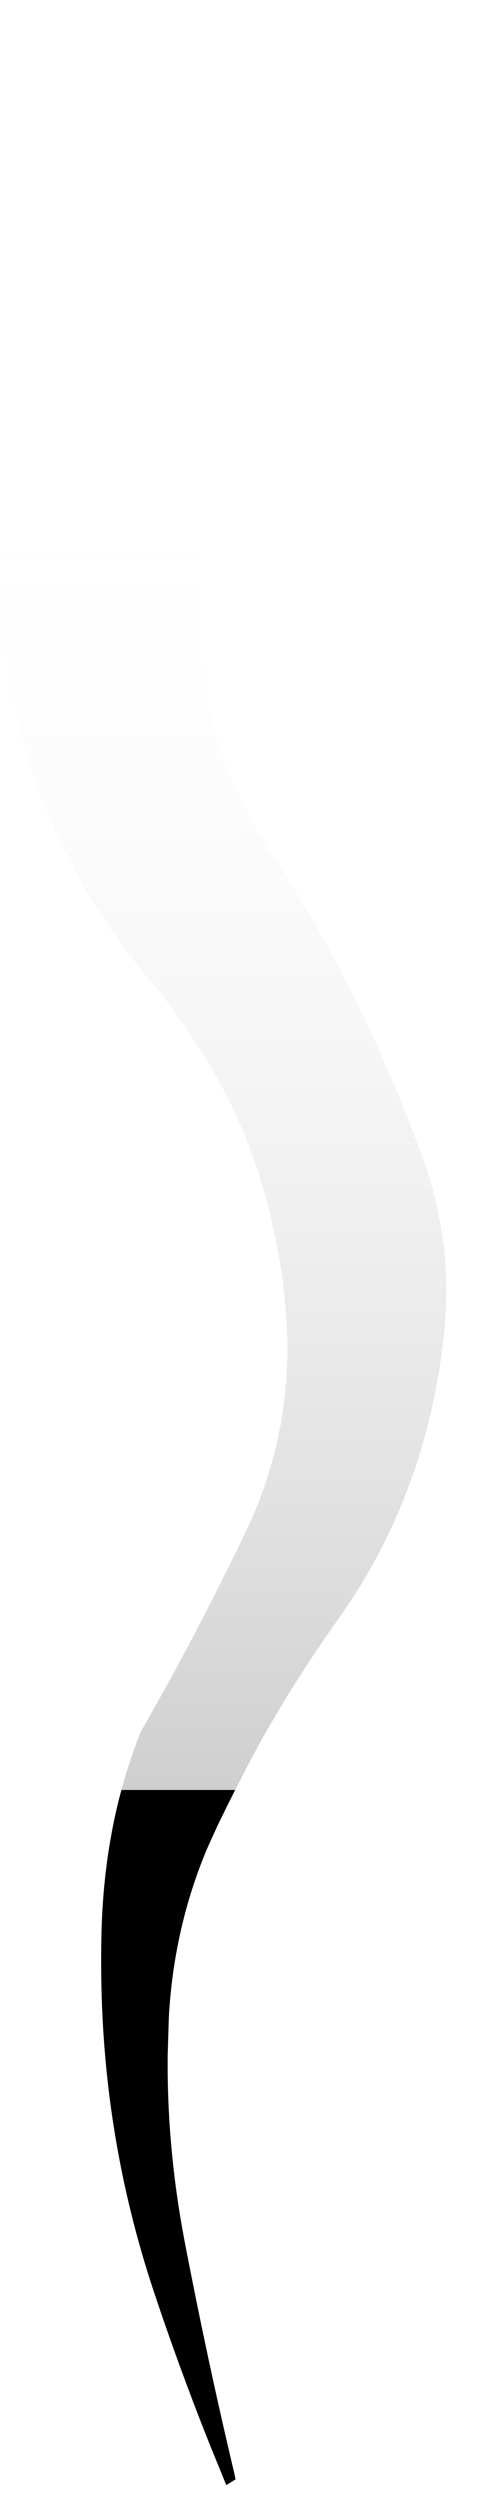 <?xml version="1.0" encoding="UTF-8" standalone="no"?>
<svg xmlns:xlink="http://www.w3.org/1999/xlink" height="418.1px" width="81.8px" xmlns="http://www.w3.org/2000/svg">
  <g transform="matrix(1.0, 0.0, 0.0, 1.0, 14.55, 416.1)">
    <path d="M23.3 -0.5 L24.85 -1.45 24.65 -2.45 Q20.1 -21.6 16.3 -41.45 13.35 -57.0 13.5 -72.4 L13.7 -78.9 Q14.55 -93.75 20.1 -106.95 L21.8 -110.7 Q25.65 -118.7 29.9 -126.4 31.8 -129.6 33.7 -132.8 37.75 -139.3 42.15 -145.5 56.35 -165.5 59.55 -191.35 60.55 -199.7 59.7 -207.65 L59.6 -208.25 Q58.65 -215.75 56.0 -222.9 50.75 -237.15 44.15 -250.45 37.75 -262.95 30.25 -274.4 23.55 -284.65 20.85 -295.8 16.8 -312.3 21.45 -330.75 22.85 -336.3 24.65 -341.5 25.7 -344.6 26.9 -347.55 39.4 -378.6 66.85 -395.35 L67.25 -395.65 63.25 -396.15 56.55 -396.95 Q39.0 -399.15 21.45 -401.3 16.55 -396.55 12.1 -391.3 L10.8 -389.75 Q5.7 -383.6 1.15 -376.8 -13.15 -355.45 -14.4 -328.7 -15.2 -311.8 -11.85 -296.75 -9.2 -284.95 -4.0 -274.25 2.2 -261.55 12.0 -250.45 L12.9 -249.25 16.95 -243.55 Q26.8 -229.4 30.8 -212.35 31.3 -210.0 31.8 -207.7 32.85 -202.2 33.3 -196.4 34.75 -176.85 26.45 -159.7 18.25 -142.6 8.95 -126.4 6.75 -120.8 5.25 -114.8 2.8 -104.8 2.45 -93.7 2.25 -86.7 2.55 -79.8 3.6 -55.7 11.15 -32.95 15.55 -19.75 20.65 -7.0 L23.3 -0.5" fill="url(#gradient0)" fill-rule="evenodd" stroke="none">
      <animate attributeName="d" dur="2s" repeatCount="indefinite" values="M23.3 -0.5 L24.85 -1.45 24.65 -2.45 Q20.1 -21.6 16.3 -41.45 13.35 -57.0 13.5 -72.4 L13.7 -78.9 Q14.55 -93.75 20.1 -106.95 L21.8 -110.7 Q25.65 -118.7 29.9 -126.4 31.8 -129.6 33.7 -132.8 37.75 -139.3 42.15 -145.5 56.35 -165.5 59.55 -191.35 60.55 -199.7 59.7 -207.65 L59.6 -208.25 Q58.65 -215.75 56.0 -222.9 50.75 -237.15 44.15 -250.45 37.75 -262.95 30.25 -274.4 23.55 -284.65 20.85 -295.8 16.8 -312.3 21.45 -330.75 22.85 -336.3 24.65 -341.5 25.7 -344.6 26.9 -347.55 39.4 -378.6 66.85 -395.35 L67.25 -395.65 63.25 -396.15 56.55 -396.95 Q39.0 -399.15 21.45 -401.3 16.55 -396.55 12.1 -391.3 L10.8 -389.75 Q5.7 -383.6 1.15 -376.8 -13.15 -355.45 -14.4 -328.7 -15.2 -311.8 -11.85 -296.75 -9.2 -284.95 -4.0 -274.25 2.2 -261.55 12.0 -250.45 L12.9 -249.25 16.95 -243.55 Q26.8 -229.4 30.8 -212.35 31.3 -210.0 31.8 -207.7 32.85 -202.2 33.3 -196.4 34.75 -176.85 26.45 -159.7 18.25 -142.6 8.95 -126.4 6.75 -120.8 5.25 -114.8 2.8 -104.8 2.45 -93.7 2.25 -86.7 2.55 -79.8 3.6 -55.7 11.15 -32.95 15.55 -19.75 20.65 -7.0 L23.3 -0.5;M21.6 -5.1 L22.8 -3.9 23.5 -3.2 Q18.4 -18.9 14.05 -41.65 11.4 -55.65 9.05 -72.3 L8.15 -78.7 Q6.3 -92.3 4.7 -107.55 L4.35 -111.75 Q3.8 -120.7 5.15 -129.45 5.75 -133.2 6.65 -136.95 8.45 -144.4 10.8 -151.6 18.6 -175.25 32.2 -196.6 36.6 -203.5 41.6 -210.15 L41.8 -210.6 Q44.85 -217.85 47.15 -225.1 51.85 -240.0 53.5 -254.9 55.05 -268.85 53.85 -282.85 52.9 -294.45 50.05 -306.1 43.9 -322.8 37.8 -339.5 35.9 -344.65 34.0 -349.8 35.4 -346.95 36.75 -344.1 27.4 -377.65 49.8 -404.25 L50.0 -404.5 47.9 -407.85 41.5 -407.45 Q24.2 -407.0 9.6 -416.1 5.1 -410.55 2.0 -404.25 L1.05 -402.3 Q-2.45 -394.45 -4.7 -386.6 -12.1 -360.65 -5.3 -335.2 -1.4 -320.55 7.15 -306.1 11.2 -294.85 13.4 -282.8 16.05 -268.0 16.5 -253.55 L16.5 -252.05 16.45 -244.85 Q16.05 -227.3 12.25 -210.15 11.7 -207.7 10.65 -205.5 8.25 -200.0 5.85 -194.55 -1.35 -176.4 -4.1 -157.65 -6.85 -139.0 -5.15 -119.7 -4.6 -113.65 -3.65 -107.55 -1.95 -96.8 -0.25 -86.05 0.95 -79.15 2.3 -72.3 6.9 -48.55 13.05 -25.0 16.55 -11.45 20.6 2.0 L21.6 -5.1"/>
    </path>
    <path d="M23.3 -0.5 L20.65 -7.0 Q15.55 -19.75 11.15 -32.95 3.6 -55.7 2.55 -79.8 2.25 -86.7 2.45 -93.7 2.8 -104.8 5.25 -114.8 6.75 -120.8 8.95 -126.4 18.25 -142.6 26.45 -159.7 34.75 -176.85 33.3 -196.4 32.85 -202.2 31.8 -207.7 31.3 -210.0 30.8 -212.35 26.8 -229.4 16.95 -243.55 L12.9 -249.25 12.0 -250.45 Q2.2 -261.55 -4.0 -274.25 -9.2 -284.95 -11.85 -296.75 -15.2 -311.8 -14.4 -328.7 -13.15 -355.45 1.15 -376.8 5.7 -383.6 10.8 -389.75 L12.1 -391.3 Q16.55 -396.55 21.45 -401.3 39.0 -399.15 56.55 -396.95 L63.25 -396.15 67.25 -395.65 66.85 -395.35 Q39.4 -378.6 26.9 -347.55 25.7 -344.6 24.65 -341.5 22.85 -336.3 21.45 -330.75 16.8 -312.3 20.85 -295.8 23.55 -284.65 30.25 -274.4 37.75 -262.95 44.15 -250.45 50.75 -237.15 56.0 -222.9 58.65 -215.75 59.6 -208.25 L59.7 -207.65 Q60.55 -199.7 59.55 -191.35 56.35 -165.5 42.15 -145.5 37.75 -139.3 33.7 -132.8 31.8 -129.6 29.9 -126.4 25.65 -118.7 21.8 -110.7 L20.1 -106.95 Q14.55 -93.75 13.7 -78.9 L13.5 -72.4 Q13.35 -57.0 16.3 -41.45 20.1 -21.6 24.65 -2.45 L24.85 -1.45 23.3 -0.5" fill="none" stroke="#000000" stroke-linecap="round" stroke-linejoin="round" stroke-opacity="0.0" stroke-width="1.0">
      <animate attributeName="stroke" dur="2s" repeatCount="indefinite" values="#000000;#000001"/>
      <animate attributeName="stroke-width" dur="2s" repeatCount="indefinite" values="0.0;0.0"/>
      <animate attributeName="fill-opacity" dur="2s" repeatCount="indefinite" values="0.0;0.0"/>
      <animate attributeName="d" dur="2s" repeatCount="indefinite" values="M23.3 -0.5 L20.65 -7.0 Q15.55 -19.75 11.15 -32.95 3.6 -55.7 2.55 -79.8 2.25 -86.7 2.45 -93.7 2.8 -104.8 5.25 -114.8 6.75 -120.8 8.95 -126.4 18.25 -142.6 26.45 -159.7 34.75 -176.85 33.3 -196.4 32.85 -202.2 31.8 -207.7 31.3 -210.0 30.8 -212.35 26.8 -229.4 16.95 -243.55 L12.9 -249.25 12.0 -250.45 Q2.2 -261.55 -4.0 -274.25 -9.2 -284.95 -11.85 -296.75 -15.2 -311.8 -14.4 -328.7 -13.15 -355.45 1.15 -376.8 5.7 -383.6 10.8 -389.75 L12.1 -391.3 Q16.55 -396.55 21.45 -401.3 39.0 -399.15 56.55 -396.95 L63.25 -396.15 67.25 -395.65 66.85 -395.35 Q39.4 -378.6 26.9 -347.55 25.7 -344.6 24.65 -341.5 22.85 -336.3 21.45 -330.75 16.8 -312.3 20.85 -295.8 23.55 -284.65 30.25 -274.4 37.75 -262.95 44.15 -250.45 50.75 -237.15 56.0 -222.9 58.65 -215.75 59.6 -208.25 L59.7 -207.65 Q60.55 -199.7 59.55 -191.35 56.35 -165.5 42.15 -145.5 37.75 -139.3 33.7 -132.8 31.8 -129.6 29.9 -126.4 25.65 -118.7 21.8 -110.7 L20.1 -106.95 Q14.55 -93.75 13.7 -78.9 L13.5 -72.4 Q13.35 -57.0 16.3 -41.45 20.1 -21.6 24.65 -2.45 L24.85 -1.45 23.3 -0.5;M21.6 -5.1 L20.6 2.0 Q16.55 -11.45 13.05 -25.0 6.9 -48.55 2.3 -72.3 0.95 -79.15 -0.25 -86.05 -1.95 -96.8 -3.65 -107.55 -4.6 -113.65 -5.15 -119.7 -6.85 -139.0 -4.1 -157.65 -1.35 -176.4 5.85 -194.55 8.25 -200.0 10.65 -205.5 11.7 -207.7 12.25 -210.15 16.05 -227.3 16.45 -244.85 L16.5 -252.05 16.5 -253.55 Q16.05 -268.0 13.4 -282.8 11.2 -294.85 7.15 -306.1 -1.4 -320.55 -5.3 -335.2 -12.1 -360.65 -4.7 -386.6 -2.45 -394.45 1.05 -402.3 L2.0 -404.25 Q5.1 -410.55 9.6 -416.1 24.2 -407.0 41.5 -407.45 L47.9 -407.85 50.0 -404.5 49.8 -404.25 Q27.4 -377.65 36.75 -344.1 35.4 -346.95 34.0 -349.8 35.9 -344.65 37.8 -339.5 43.9 -322.8 50.05 -306.1 52.9 -294.45 53.85 -282.85 55.05 -268.85 53.5 -254.9 51.85 -240.0 47.15 -225.1 44.85 -217.85 41.8 -210.6 L41.6 -210.15 Q36.6 -203.5 32.2 -196.6 18.6 -175.25 10.8 -151.6 8.45 -144.4 6.65 -136.95 5.75 -133.2 5.15 -129.45 3.8 -120.7 4.35 -111.75 L4.7 -107.55 Q6.3 -92.3 8.15 -78.7 L9.05 -72.3 Q11.4 -55.65 14.05 -41.65 18.4 -18.9 23.5 -3.2 L22.8 -3.9 21.6 -5.1"/>
    </path>
  </g>
  <defs>
    <linearGradient gradientTransform="matrix(-1.0E-4, -0.135, 0.22, -1.0E-4, 14.15, -227.35)" gradientUnits="userSpaceOnUse" id="gradient0" spreadMethod="pad" x1="-819.2" x2="819.2">
      <animateTransform additive="replace" attributeName="gradientTransform" dur="2s" from="1" repeatCount="indefinite" to="1" type="scale"/>
      <animateTransform additive="sum" attributeName="gradientTransform" dur="2s" from="14.15 -227.35" repeatCount="indefinite" to="14.15 -227.35" type="translate"/>
      <animateTransform additive="sum" attributeName="gradientTransform" dur="2s" from="-90.032" repeatCount="indefinite" to="-90.032" type="rotate"/>
      <animateTransform additive="sum" attributeName="gradientTransform" dur="2s" from="0.135 0.22" repeatCount="indefinite" to="0.135 0.22" type="scale"/>
      <animateTransform additive="sum" attributeName="gradientTransform" dur="2s" from="0.005" repeatCount="indefinite" to="0.005" type="skewX"/>
      <stop offset="0.0" stop-color="#c4c4c4" stop-opacity="0.824">
        <animate attributeName="offset" dur="2s" repeatCount="indefinite" values="0.0;0.0"/>
        <animate attributeName="stop-color" dur="2s" repeatCount="indefinite" values="#c4c4c4;#c4c4c5"/>
        <animate attributeName="stop-opacity" dur="2s" repeatCount="indefinite" values="0.824;0.824"/>
      </stop>
      <stop offset="1.0" stop-color="#ffffff" stop-opacity="0.0">
        <animate attributeName="offset" dur="2s" repeatCount="indefinite" values="1.0;1.0"/>
        <animate attributeName="stop-color" dur="2s" repeatCount="indefinite" values="#ffffff;#ffffff"/>
        <animate attributeName="stop-opacity" dur="2s" repeatCount="indefinite" values="0.0;0.0"/>
      </stop>
    </linearGradient>
  </defs>
</svg>

